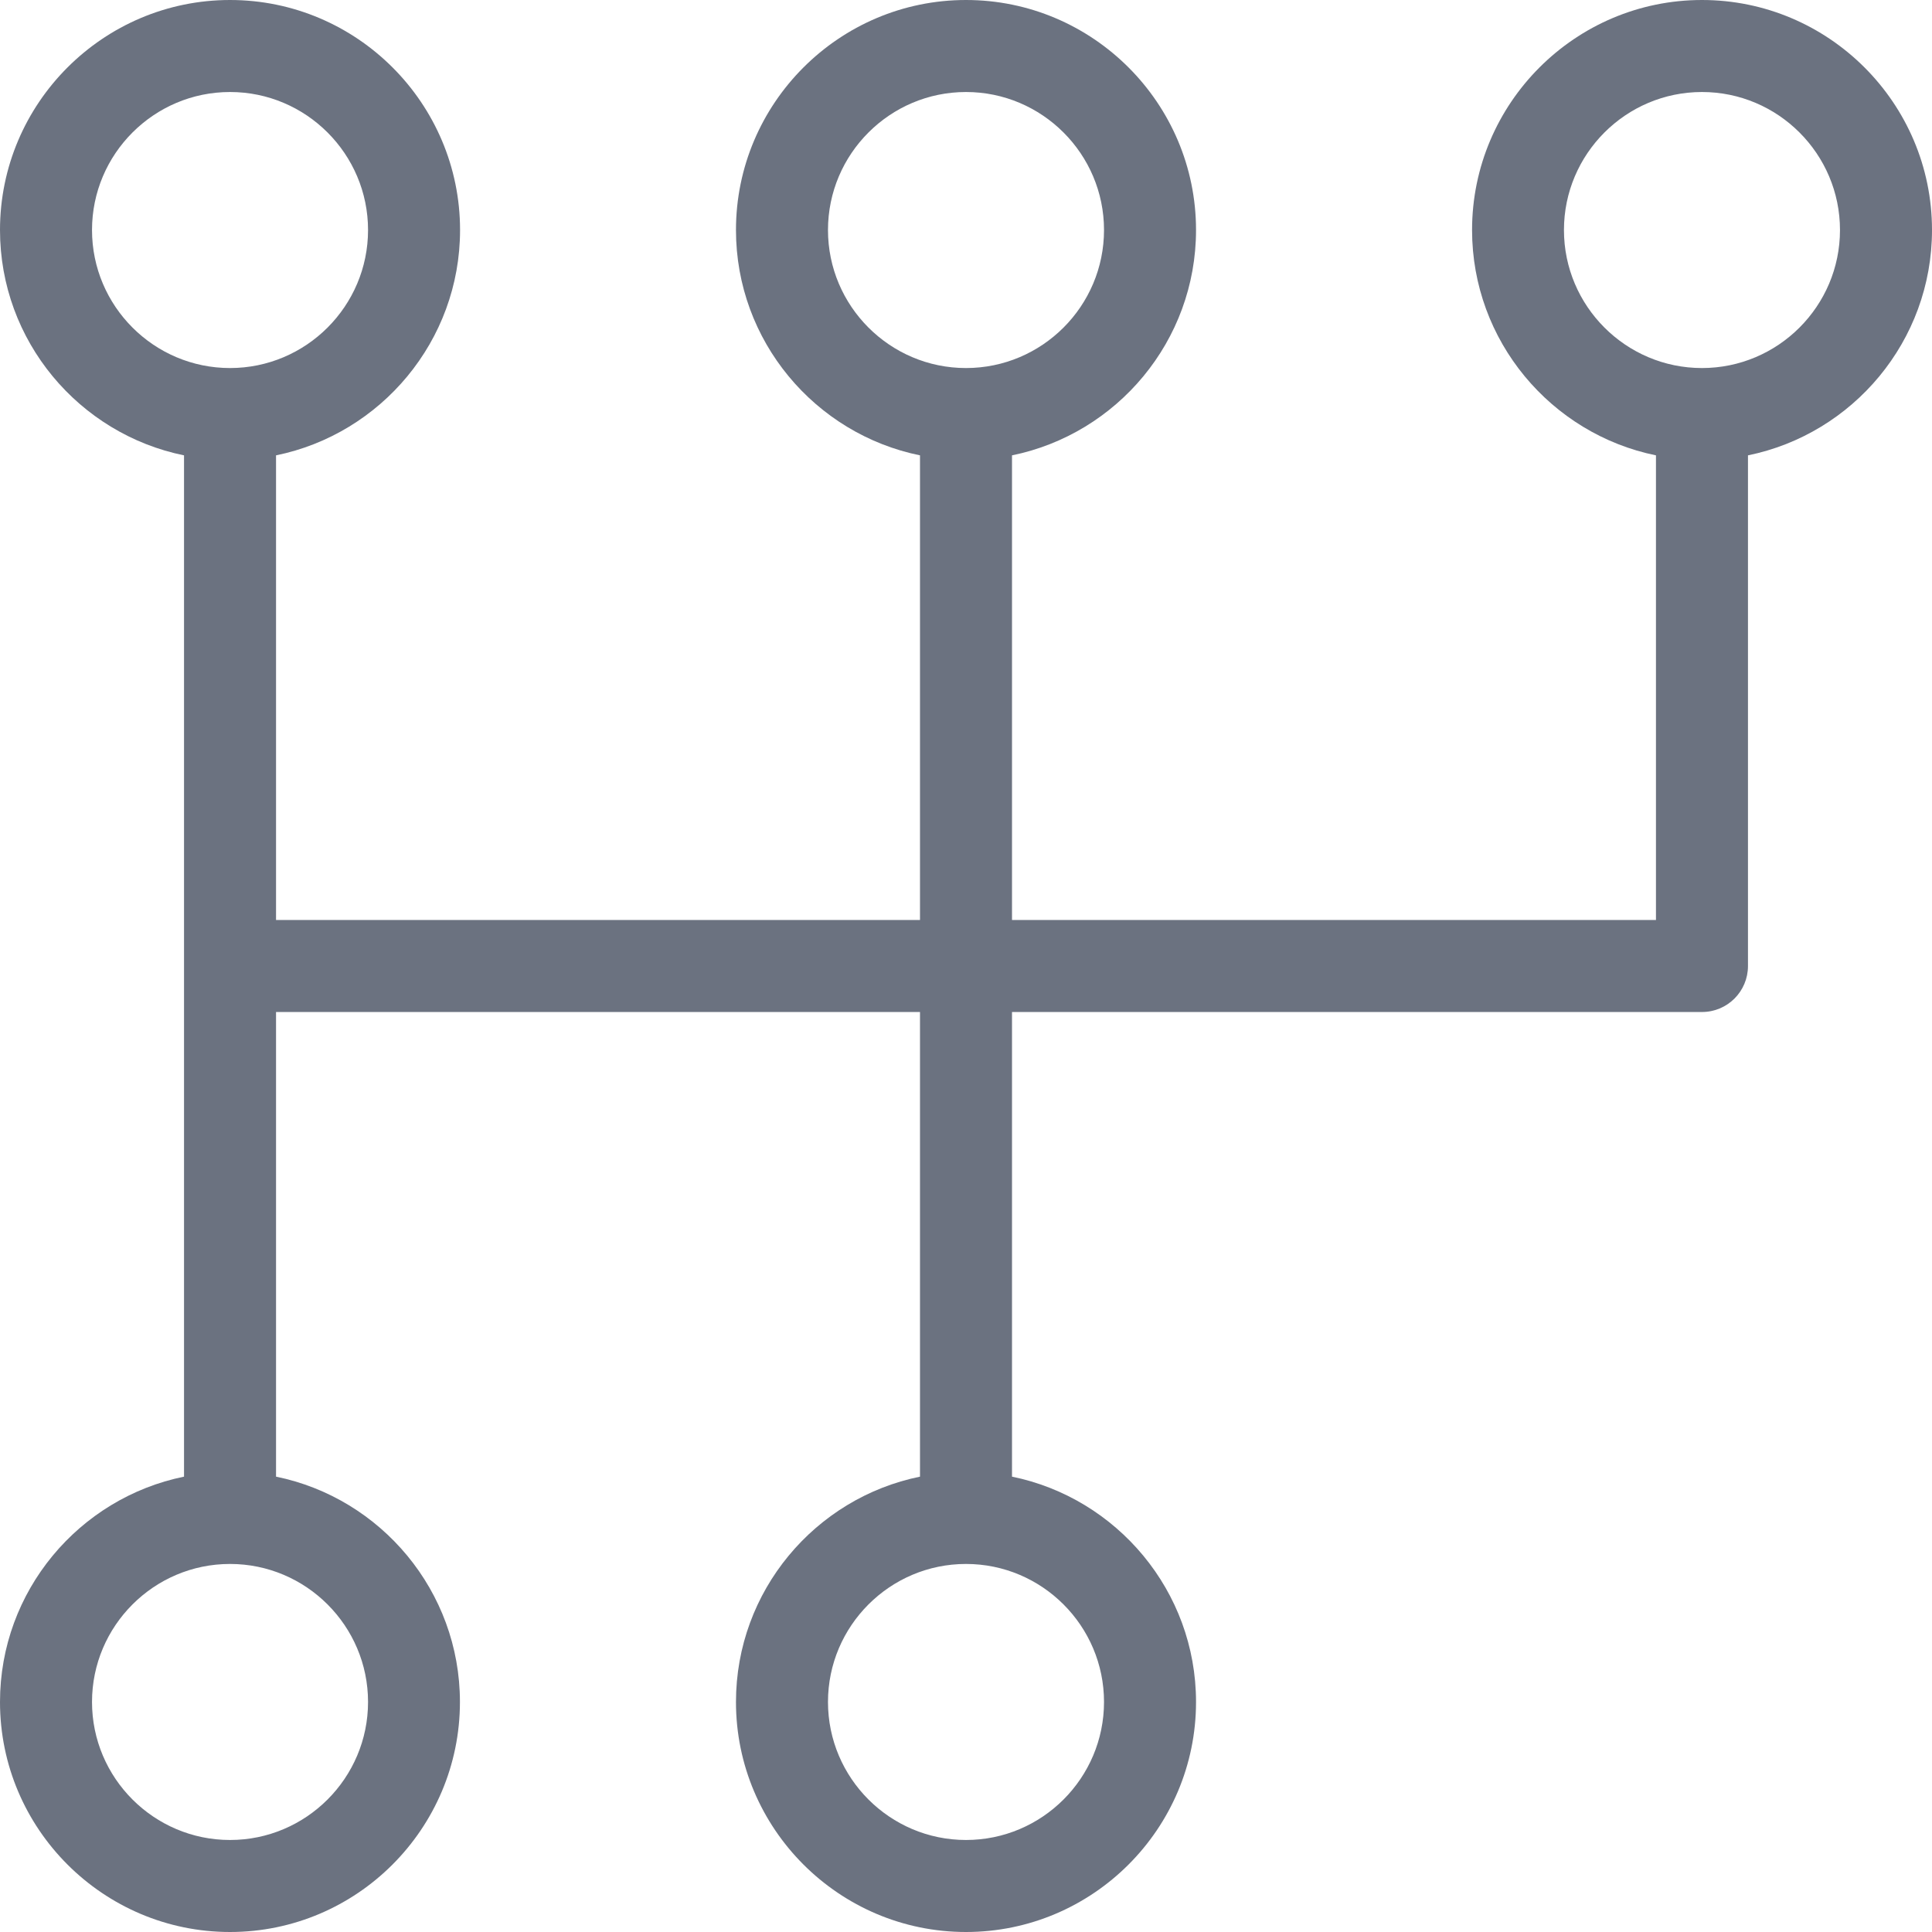 <?xml version="1.0" encoding="UTF-8"?>
<svg xmlns="http://www.w3.org/2000/svg" width="16" height="16" viewBox="0 0 16 16" fill="none">
  <path d="M14.095 0C13.045 0 12.191 0.855 12.191 1.905C12.191 2.824 12.846 3.594 13.714 3.771V7.619H8.381V3.771C9.25 3.594 9.905 2.824 9.905 1.905C9.905 0.855 9.05 0 8 0C6.95 0 6.095 0.855 6.095 1.905C6.095 2.824 6.75 3.594 7.619 3.771V7.619H2.286V3.771C3.154 3.594 3.81 2.824 3.81 1.905C3.81 0.855 2.955 0 1.905 0C0.855 0 0 0.855 0 1.905C0 2.824 0.655 3.594 1.524 3.771V12.229C0.655 12.406 0 13.176 0 14.095C0 15.145 0.855 16 1.905 16C2.955 16 3.809 15.145 3.809 14.095C3.809 13.176 3.154 12.406 2.286 12.229V8.381H7.619V12.229C6.75 12.406 6.095 13.176 6.095 14.095C6.095 15.145 6.95 16 8 16C9.05 16 9.905 15.145 9.905 14.095C9.905 13.176 9.249 12.406 8.381 12.229V8.381H14.095C14.306 8.381 14.476 8.21 14.476 8V3.771C15.345 3.594 16 2.824 16 1.905C16 0.855 15.145 0 14.095 0ZM3.048 14.095C3.048 14.725 2.535 15.238 1.905 15.238C1.275 15.238 0.762 14.725 0.762 14.095C0.762 13.465 1.275 12.952 1.905 12.952C2.535 12.952 3.048 13.465 3.048 14.095ZM1.905 3.048C1.275 3.048 0.762 2.535 0.762 1.905C0.762 1.275 1.275 0.762 1.905 0.762C2.535 0.762 3.048 1.275 3.048 1.905C3.048 2.535 2.535 3.048 1.905 3.048ZM9.143 14.095C9.143 14.725 8.63 15.238 8 15.238C7.37 15.238 6.857 14.725 6.857 14.095C6.857 13.465 7.37 12.952 8 12.952C8.63 12.952 9.143 13.465 9.143 14.095ZM8 3.048C7.37 3.048 6.857 2.535 6.857 1.905C6.857 1.275 7.37 0.762 8 0.762C8.63 0.762 9.143 1.275 9.143 1.905C9.143 2.535 8.63 3.048 8 3.048ZM14.095 3.048C13.465 3.048 12.952 2.535 12.952 1.905C12.952 1.275 13.465 0.762 14.095 0.762C14.725 0.762 15.238 1.275 15.238 1.905C15.238 2.535 14.725 3.048 14.095 3.048Z" fill="#6B7280"></path>
</svg>
